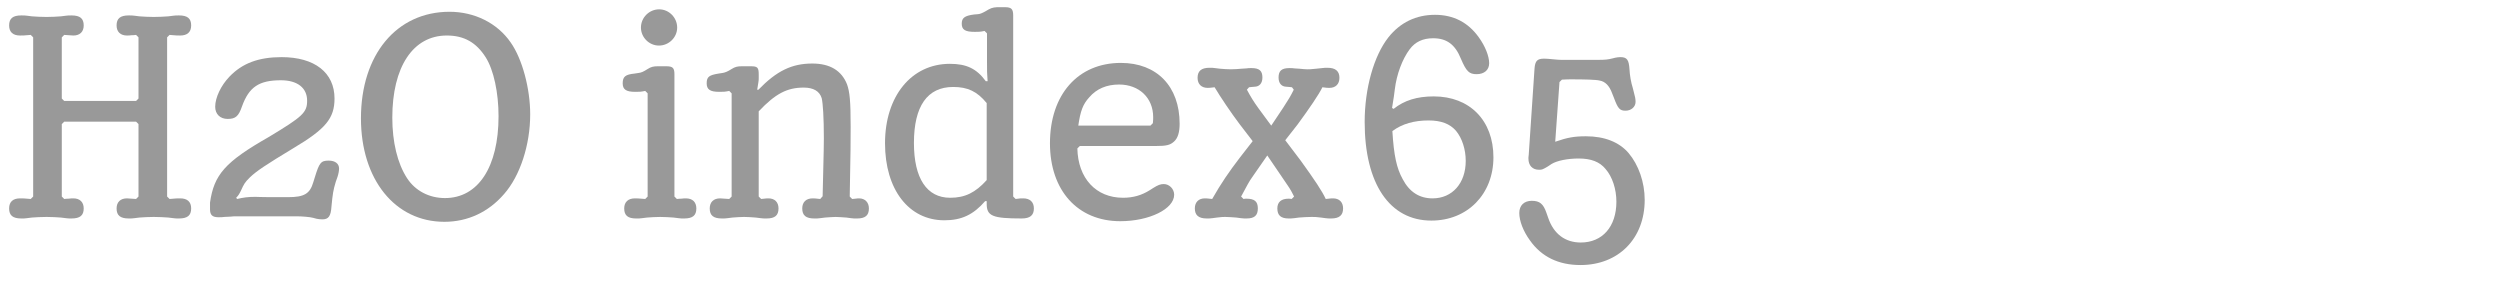 <?xml version="1.0" encoding="utf-8"?>
<!-- Generator: Adobe Illustrator 16.0.4, SVG Export Plug-In . SVG Version: 6.00 Build 0)  -->
<!DOCTYPE svg PUBLIC "-//W3C//DTD SVG 1.1//EN" "http://www.w3.org/Graphics/SVG/1.1/DTD/svg11.dtd">
<svg version="1.1" id="Ebene_1" xmlns="http://www.w3.org/2000/svg" xmlns:xlink="http://www.w3.org/1999/xlink" x="0px" y="0px"
	 width="345px" height="40px" viewBox="0 0 345 40" enable-background="new 0 0 345 40" xml:space="preserve">
<g>
	<rect y="1" fill="none" width="345" height="39.201"/>
	<path fill="#999999" d="M8.863,27.459c0.252-0.041,0.504-0.041,0.588-0.041c0.252-0.043,0.546-0.043,0.672-0.043
		c0.882,0,1.428,0.504,1.428,1.387c0,0.967-0.504,1.387-1.681,1.387c-0.294,0-0.546,0-0.798-0.043l-0.672-0.084
		c-0.588-0.041-1.26-0.084-1.974-0.084c-0.756,0-1.428,0.043-2.017,0.084l-0.672,0.084c-0.21,0.043-0.504,0.043-0.798,0.043
		c-1.176,0-1.68-0.42-1.68-1.387c0-0.924,0.546-1.387,1.512-1.387c0.378,0,0.588,0,1.47,0.084l0.336-0.336V5.153L4.242,4.817
		C3.36,4.901,3.15,4.901,2.772,4.901c-0.966,0-1.512-0.462-1.512-1.386c0-0.967,0.504-1.387,1.68-1.387c0.294,0,0.588,0,0.798,0.042
		L4.41,2.255c0.588,0.042,1.26,0.084,2.017,0.084c0.714,0,1.386-0.042,1.974-0.084l0.672-0.084c0.252-0.042,0.504-0.042,0.798-0.042
		c1.176,0,1.681,0.42,1.681,1.387c0,0.882-0.546,1.386-1.428,1.386l-1.26-0.084L8.527,5.153v8.444l0.336,0.336h9.914l0.336-0.336
		V5.153l-0.336-0.336c-0.252,0.042-0.504,0.042-0.588,0.042c-0.252,0.042-0.546,0.042-0.672,0.042c-0.882,0-1.428-0.504-1.428-1.386
		c0-0.967,0.504-1.387,1.68-1.387c0.294,0,0.546,0,0.798,0.042l0.672,0.084c0.588,0.042,1.26,0.084,1.975,0.084
		c0.756,0,1.428-0.042,2.016-0.084l0.672-0.084c0.21-0.042,0.504-0.042,0.798-0.042c1.176,0,1.681,0.42,1.681,1.387
		c0,0.924-0.546,1.386-1.512,1.386c-0.378,0-0.588,0-1.471-0.084l-0.336,0.336v21.97l0.336,0.336
		c0.882-0.084,1.092-0.084,1.471-0.084c0.966,0,1.512,0.463,1.512,1.387c0,0.967-0.504,1.387-1.681,1.387
		c-0.294,0-0.588,0-0.798-0.043l-0.672-0.084c-0.588-0.041-1.26-0.084-2.016-0.084c-0.714,0-1.386,0.043-1.975,0.084l-0.672,0.084
		c-0.252,0.043-0.504,0.043-0.798,0.043c-1.176,0-1.68-0.42-1.68-1.387c0-0.883,0.546-1.387,1.428-1.387l1.26,0.084l0.336-0.336
		v-9.998l-0.336-0.336H8.863l-0.336,0.336v9.998L8.863,27.459z"/>
	<path fill="#999999" d="M33.222,26.367c-0.21,0.42-0.336,0.631-0.63,0.924l0.126,0.168c0.882-0.209,1.512-0.293,2.521-0.293
		c0.336,0,0.882,0.041,1.933,0.041h2.604c2.184,0,2.982-0.462,3.444-2.016l0.21-0.672c0.63-2.059,0.84-2.354,1.933-2.354
		c0.882,0,1.428,0.42,1.428,1.093c0,0.294-0.084,0.756-0.21,1.134l-0.252,0.715c-0.336,1.134-0.42,1.596-0.588,3.402
		c-0.084,1.344-0.42,1.764-1.26,1.764c-0.294,0-0.546-0.041-0.798-0.084l-0.462-0.125c-0.42-0.127-1.638-0.211-2.185-0.211h-8.401
		c-0.252,0-0.546,0-0.84,0.043l-0.84,0.041c-0.21,0.043-0.504,0.043-0.798,0.043c-0.84,0-1.176-0.295-1.176-1.093v-0.925
		c0.546-3.864,2.101-5.629,8.065-9.031c4.747-2.855,5.335-3.402,5.335-5.041c0-1.764-1.344-2.814-3.612-2.814
		c-3.025,0-4.411,0.925-5.377,3.613c-0.462,1.344-0.882,1.723-1.975,1.723c-1.05,0-1.722-0.673-1.722-1.681
		c0-1.261,0.798-2.94,1.974-4.159c1.765-1.848,4.033-2.688,7.184-2.688c4.579,0,7.309,2.143,7.309,5.714
		c0,2.73-1.218,4.2-5.671,6.847c-3.823,2.311-5.083,3.15-6.007,4.032C33.768,25.191,33.684,25.359,33.222,26.367z"/>
	<path fill="#999999" d="M70.479,5.867c1.596,2.27,2.688,6.344,2.688,9.914c0,4.201-1.386,8.486-3.613,11.006
		c-2.143,2.479-4.999,3.822-8.233,3.822c-6.805,0-11.51-5.838-11.51-14.281c0-8.78,4.915-14.703,12.224-14.703
		C65.48,1.625,68.63,3.18,70.479,5.867z M54.138,16.244c0,3.359,0.714,6.301,2.017,8.316c1.134,1.765,3.066,2.773,5.251,2.773
		c4.579,0,7.393-4.285,7.393-11.301c0-3.234-0.672-6.385-1.764-8.107c-1.302-2.059-2.982-3.024-5.377-3.024
		C56.994,4.901,54.138,9.229,54.138,16.244z"/>
	<path fill="#999999" d="M89.039,12.547c-0.588,0.126-0.798,0.126-1.386,0.126c-1.26,0-1.722-0.336-1.722-1.177
		c0-0.924,0.378-1.218,1.638-1.344l0.546-0.084c0.378-0.042,0.672-0.168,1.26-0.546c0.462-0.294,0.798-0.378,1.386-0.378h1.176
		c0.882,0,1.134,0.21,1.134,1.092v16.887l0.336,0.336c0.252-0.041,0.504-0.041,0.588-0.041c0.252-0.043,0.546-0.043,0.672-0.043
		c0.882,0,1.428,0.504,1.428,1.387c0,0.967-0.504,1.387-1.68,1.387c-0.294,0-0.546,0-0.798-0.043l-0.672-0.084
		c-0.588-0.041-1.176-0.084-1.848-0.084c-0.63,0-1.218,0.043-1.807,0.084l-0.672,0.084c-0.252,0.043-0.504,0.043-0.84,0.043
		c-1.134,0-1.638-0.42-1.638-1.387c0-0.883,0.546-1.387,1.47-1.387c0.378,0,0.42,0,1.428,0.084l0.336-0.336v-14.24L89.039,12.547z
		 M93.449,3.809c0,1.345-1.134,2.479-2.52,2.479c-1.344,0-2.479-1.134-2.479-2.479c0-1.386,1.134-2.52,2.521-2.52
		C92.315,1.289,93.449,2.423,93.449,3.809z"/>
	<path fill="#999999" d="M105.041,27.459c0.756-0.084,0.798-0.084,1.008-0.084c0.84,0,1.386,0.504,1.386,1.387
		c0,0.967-0.504,1.387-1.638,1.387c-0.336,0-0.588,0-0.84-0.043l-0.672-0.084c-0.672-0.041-1.05-0.084-1.596-0.084
		c-0.546,0-0.924,0.043-1.596,0.084l-0.672,0.084c-0.252,0.043-0.504,0.043-0.798,0.043c-1.176,0-1.68-0.42-1.68-1.387
		c0-0.883,0.546-1.387,1.428-1.387l1.26,0.084l0.336-0.336v-14.24l-0.336-0.336c-0.588,0.126-0.798,0.126-1.386,0.126
		c-1.26,0-1.723-0.336-1.723-1.177c0-0.924,0.378-1.134,1.639-1.344l0.546-0.084c0.294-0.042,0.672-0.168,1.26-0.546
		c0.462-0.294,0.798-0.378,1.386-0.378h1.26c0.924,0,1.092,0.168,1.092,1.134v0.546c0,0.379-0.042,0.463-0.21,1.555h0.168
		c2.521-2.604,4.621-3.613,7.435-3.613c2.437,0,4.033,0.967,4.789,2.857c0.378,1.05,0.504,2.311,0.504,5.881
		c0,2.227,0,2.814-0.126,9.619l0.336,0.336l0.42-0.041c0.252-0.043,0.462-0.043,0.546-0.043c0.798,0,1.344,0.547,1.344,1.387
		c0,0.967-0.504,1.387-1.638,1.387c-0.336,0-0.588,0-0.84-0.043l-0.63-0.084c-0.672-0.041-1.092-0.084-1.47-0.084
		c-0.42,0-0.84,0.043-1.47,0.084l-0.672,0.084c-0.252,0.043-0.504,0.043-0.798,0.043c-1.176,0-1.681-0.42-1.681-1.387
		c0-0.883,0.546-1.387,1.428-1.387c0.252,0,0.378,0,1.05,0.084l0.336-0.377c0.168-7.016,0.168-7.059,0.168-7.982
		c0-2.898-0.126-4.789-0.294-5.545c-0.294-0.966-1.134-1.47-2.479-1.47c-2.31,0-3.906,0.84-6.217,3.276v11.762L105.041,27.459z"/>
	<path fill="#999999" d="M130.324,30.4c-4.915,0-8.191-4.243-8.191-10.629c0-6.511,3.655-10.963,8.948-10.963
		c2.31,0,3.697,0.672,4.957,2.395h0.252c-0.084-1.219-0.084-1.261-0.084-2.814V4.607l-0.336-0.336
		c-0.588,0.126-0.798,0.126-1.344,0.126c-1.344,0-1.806-0.294-1.806-1.134c0-0.799,0.42-1.093,1.68-1.261l0.504-0.042
		c0.294,0,0.672-0.168,1.05-0.378c0.756-0.462,0.966-0.546,1.639-0.589h1.092c0.882,0,1.134,0.253,1.134,1.135v24.994l0.336,0.336
		c0.504-0.084,0.756-0.084,1.05-0.084c0.924,0,1.47,0.504,1.47,1.387c0,0.967-0.546,1.387-1.68,1.387
		c-4.033,0-4.831-0.336-4.831-2.017v-0.378h-0.21C134.315,29.645,132.677,30.4,130.324,30.4z M131.542,12.001
		c-3.571,0-5.419,2.646-5.419,7.729c0,4.873,1.764,7.561,4.999,7.561c2.058,0,3.486-0.714,5.041-2.436V14.227
		C134.861,12.631,133.559,12.001,131.542,12.001z"/>
	<path fill="#999999" d="M154.979,27.291c1.386,0,2.562-0.336,3.696-1.05l0.462-0.294c0.672-0.42,1.008-0.547,1.47-0.547
		c0.756,0,1.428,0.673,1.428,1.471c0,1.975-3.445,3.654-7.436,3.654c-5.881,0-9.704-4.242-9.704-10.754
		c0-6.721,3.865-11.09,9.788-11.09c4.957,0,8.107,3.234,8.107,8.402c0,1.176-0.252,1.975-0.756,2.436
		c-0.546,0.504-1.05,0.631-2.604,0.631h-10.418l-0.336,0.336C148.762,24.604,151.24,27.291,154.979,27.291z M159.138,16.16
		c0-2.646-1.933-4.496-4.705-4.496c-1.722,0-3.108,0.589-4.117,1.766c-0.882,0.965-1.218,1.89-1.512,3.906h9.956L159.096,17
		C159.138,16.621,159.138,16.328,159.138,16.16z"/>
	<path fill="#999999" d="M177.407,11.959c-0.546-0.043-0.966-0.463-0.966-1.26c0-0.925,0.42-1.303,1.512-1.303
		c0.252,0,0.462,0,0.672,0.042l0.672,0.042c0.462,0.042,0.84,0.084,1.092,0.084c0.336,0,0.462,0,1.26-0.084l0.798-0.084
		c0.252-0.042,0.504-0.042,0.756-0.042c1.092,0,1.639,0.462,1.639,1.386c0,0.883-0.546,1.387-1.386,1.387
		c-0.21,0-0.378,0-0.966-0.084c-0.462,0.966-1.807,2.94-3.445,5.166l-1.68,2.143l2.101,2.773c1.974,2.73,2.982,4.242,3.486,5.334
		c0.714-0.084,0.798-0.084,1.008-0.084c0.84,0,1.386,0.504,1.386,1.387c0,0.924-0.504,1.387-1.638,1.387
		c-0.294,0-0.546,0-0.798-0.043l-0.63-0.084c-0.588-0.084-0.882-0.084-1.302-0.084c-0.546,0-1.134,0.043-1.723,0.084l-0.63,0.084
		c-0.294,0.043-0.546,0.043-0.798,0.043c-1.05,0-1.554-0.42-1.554-1.387c0-0.883,0.546-1.344,1.554-1.344c0.084,0,0.21,0,0.42,0.041
		l0.336-0.336c-0.546-1.092-0.63-1.176-1.638-2.646l-2.059-3.023l-2.1,3.023c-0.42,0.588-0.63,1.009-1.513,2.646l0.336,0.336
		c0.168-0.041,0.294-0.041,0.378-0.041c1.134,0,1.596,0.377,1.596,1.344s-0.462,1.387-1.554,1.387c-0.252,0-0.546,0-0.798-0.043
		l-0.63-0.084c-0.63-0.041-1.092-0.084-1.512-0.084c-0.336,0-0.462,0-1.134,0.084l-0.63,0.084c-0.252,0.043-0.504,0.043-0.798,0.043
		c-1.134,0-1.638-0.463-1.638-1.387c0-0.883,0.546-1.387,1.386-1.387c0.21,0,0.294,0,1.008,0.084
		c1.218-2.143,2.31-3.738,3.822-5.713l1.765-2.268l-1.807-2.354c-1.176-1.554-2.646-3.738-3.444-5.082
		c-0.672,0.084-0.756,0.084-0.966,0.084c-0.84,0-1.386-0.504-1.386-1.387c0-0.924,0.504-1.386,1.638-1.386
		c0.294,0,0.546,0,0.756,0.042l0.672,0.084c0.504,0.042,1.05,0.084,1.512,0.084c0.462,0,1.092-0.042,1.513-0.084l0.672-0.042
		c0.168-0.042,0.42-0.042,0.672-0.042c1.092,0,1.512,0.378,1.512,1.303c0,0.797-0.42,1.217-0.966,1.26
		c-0.294,0.042-0.714,0.042-0.882,0.084l-0.294,0.336c0.546,1.008,0.924,1.639,1.596,2.562l1.765,2.395l1.68-2.521
		c0.714-1.093,0.966-1.513,1.428-2.437l-0.252-0.336C178.121,12.001,177.701,12.001,177.407,11.959z"/>
	<path fill="#999999" d="M197.86,13.303c4.957,0,8.233,3.318,8.233,8.402c0,5.082-3.571,8.736-8.569,8.736
		c-5.755,0-9.2-5.082-9.2-13.609c0-4.621,1.26-9.116,3.276-11.679c1.638-2.058,3.823-3.108,6.427-3.108
		c2.562,0,4.579,1.051,6.049,3.108c0.882,1.218,1.429,2.604,1.429,3.571c0,0.924-0.672,1.512-1.723,1.512s-1.428-0.378-2.184-2.143
		c-0.798-1.975-1.975-2.814-3.823-2.814c-1.428,0-2.479,0.504-3.235,1.513c-1.008,1.345-1.806,3.444-2.058,5.545l-0.126,0.966
		l-0.252,1.597l0.21,0.126C193.786,13.85,195.55,13.303,197.86,13.303z M192.147,18.092c0.21,3.402,0.588,5.125,1.428,6.637
		c0.924,1.765,2.31,2.646,4.117,2.646c2.73,0,4.579-2.1,4.579-5.166c0-1.597-0.504-3.15-1.344-4.159
		c-0.84-0.966-2.058-1.429-3.781-1.429C195.172,16.621,193.492,17.084,192.147,18.092z"/>
	<path fill="#999999" d="M218.86,18.807c2.562,0,4.579,0.797,5.881,2.31c1.386,1.639,2.227,4.032,2.227,6.47
		c0,5.334-3.613,8.989-8.864,8.989c-3.024,0-5.377-1.134-6.973-3.403c-0.924-1.26-1.47-2.688-1.47-3.78
		c0-1.05,0.672-1.681,1.722-1.681c1.092,0,1.596,0.421,2.017,1.639l0.252,0.715c0.756,2.227,2.353,3.402,4.495,3.402
		c2.982,0,4.915-2.185,4.915-5.629c0-1.723-0.546-3.445-1.512-4.537c-0.798-0.967-1.975-1.428-3.697-1.428
		c-1.512,0-2.982,0.293-3.739,0.756l-0.504,0.336c-0.714,0.42-0.798,0.462-1.218,0.462c-0.924,0-1.47-0.588-1.47-1.554
		c0-0.043,0-0.252,0.042-0.505l0.798-11.888c0.084-1.092,0.378-1.387,1.344-1.387c0.63,0,1.723,0.168,2.353,0.168h4.999
		c1.092,0,1.428-0.041,2.1-0.209l0.336-0.085c0.21-0.042,0.462-0.084,0.714-0.084c0.924,0,1.176,0.378,1.26,1.681
		c0.042,0.84,0.21,1.807,0.462,2.604l0.168,0.672c0.126,0.42,0.21,0.841,0.21,1.218c0,0.673-0.588,1.219-1.386,1.219
		c-0.798,0-1.05-0.294-1.596-1.764l-0.252-0.631c-0.378-1.051-0.966-1.639-1.722-1.764c-0.462-0.127-2.1-0.168-3.907-0.168
		c-0.252,0-0.63,0-1.302,0.041l-0.336,0.336l-0.588,8.234C216.298,18.975,217.264,18.807,218.86,18.807z"/>
</g>
</svg>
